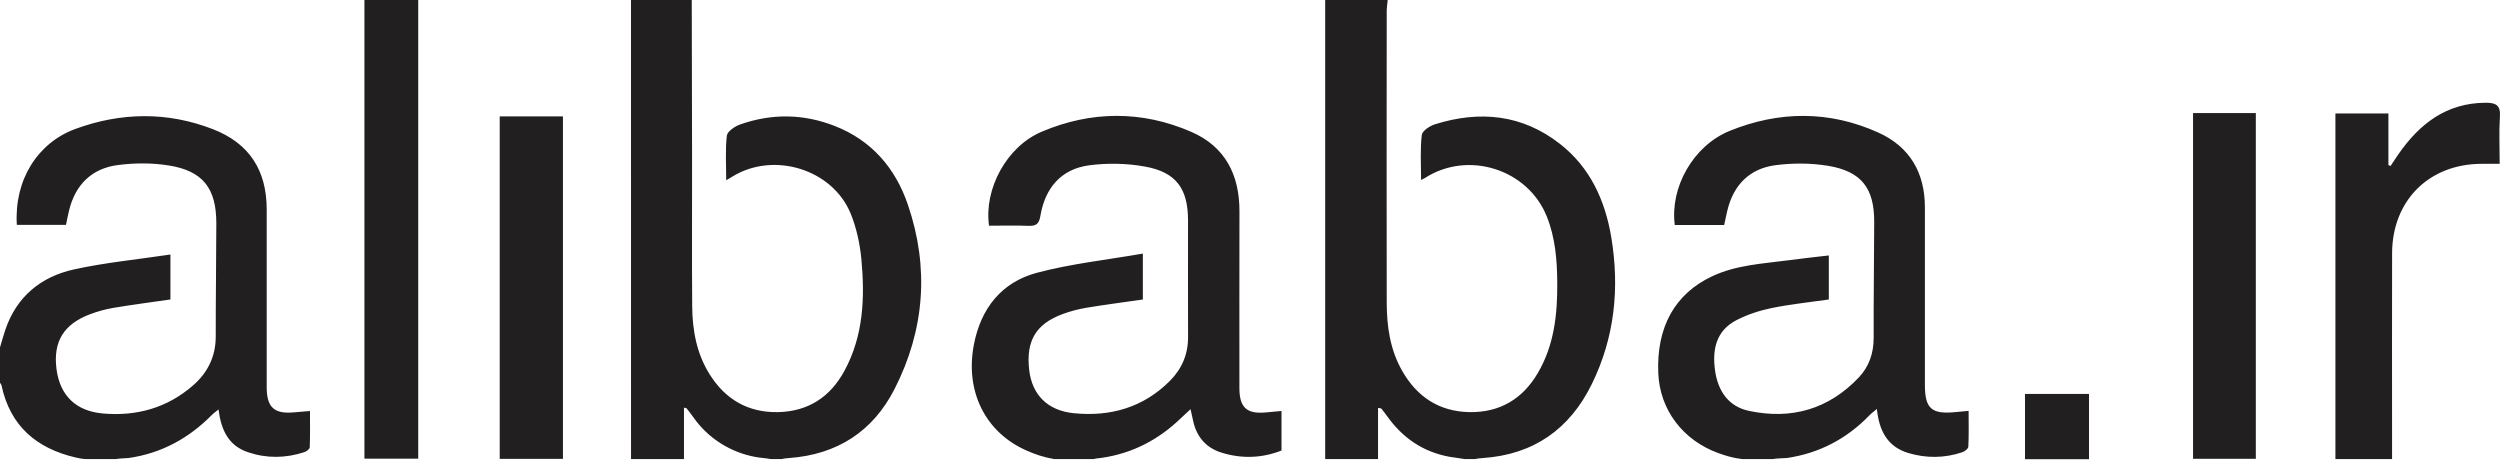 <?xml version="1.0" encoding="UTF-8"?>
<svg width="151px" height="28px" viewBox="0 0 151 28" version="1.1" xmlns="http://www.w3.org/2000/svg" xmlns:xlink="http://www.w3.org/1999/xlink">
    <title>Alibaba Travels Logo</title>
    <g stroke="none" stroke-width="1" fill="#221F20" fill-rule="evenodd">
        <path d="M88.472,27.728 C88.171,27.67 87.87,27.648 87.566,27.593 C85.955,27.303 84.714,26.448 83.774,25.126 C83.664,24.972 83.55,24.826 83.432,24.68 C83.412,24.655 83.354,24.663 83.233,24.638 L83.233,27.728 L80.041,27.728 L80.041,0.002 L83.816,0.002 C83.796,0.228 83.758,0.454 83.758,0.68 C83.752,6.543 83.749,12.403 83.758,18.265 C83.76,19.7 83.957,21.104 84.681,22.381 C85.573,23.959 86.914,24.856 88.751,24.892 C90.589,24.922 91.971,24.097 92.891,22.519 C93.878,20.831 94.074,18.966 94.058,17.068 C94.049,15.708 93.941,14.353 93.422,13.065 C92.272,10.212 88.669,9.073 86.068,10.75 C86.018,10.78 85.966,10.803 85.833,10.872 C85.833,9.928 85.772,9.034 85.875,8.157 C85.899,7.909 86.355,7.605 86.676,7.506 C89.376,6.659 91.946,6.91 94.223,8.692 C96.047,10.116 96.948,12.099 97.321,14.334 C97.833,17.402 97.526,20.387 96.144,23.201 C94.812,25.916 92.637,27.452 89.578,27.665 C89.459,27.673 89.221,27.692 89.105,27.728 L88.472,27.728 Z M46.56,27.728 C46.25,27.673 45.941,27.656 45.631,27.601 C44.136,27.325 42.793,26.487 41.912,25.248 C41.773,25.049 41.621,24.856 41.472,24.666 C41.461,24.652 41.436,24.652 41.312,24.622 L41.312,27.728 L38.114,27.728 C38.112,18.511 38.112,9.222 38.112,0.002 L41.782,0.002 C41.787,3.202 41.798,6.405 41.801,9.608 C41.807,12.579 41.784,15.553 41.809,18.525 C41.823,19.962 42.08,21.361 42.86,22.605 C43.81,24.125 45.186,24.928 46.994,24.892 C48.809,24.853 50.144,23.982 51.001,22.403 C52.162,20.271 52.245,17.953 52.024,15.619 C51.932,14.695 51.728,13.749 51.377,12.894 C50.277,10.22 46.748,9.142 44.266,10.648 C44.164,10.709 44.062,10.769 43.863,10.888 C43.863,9.931 43.802,9.053 43.901,8.195 C43.932,7.939 44.377,7.635 44.692,7.522 C46.599,6.846 48.522,6.868 50.407,7.605 C52.643,8.474 54.085,10.154 54.837,12.367 C56.136,16.174 55.854,19.923 54.03,23.499 C52.723,26.059 50.562,27.455 47.665,27.665 C47.547,27.673 47.339,27.692 47.226,27.728 L46.56,27.728 Z M63.67,27.728 C63.024,27.615 62.515,27.441 61.971,27.198 C59.484,26.087 58.284,23.604 58.823,20.812 C59.246,18.621 60.492,17.049 62.623,16.477 C64.693,15.926 66.846,15.699 69.029,15.316 L69.029,18.089 C67.893,18.254 66.755,18.4 65.621,18.588 C65.13,18.671 64.638,18.8 64.171,18.974 C62.554,19.578 61.962,20.599 62.164,22.354 C62.338,23.835 63.261,24.798 64.856,24.958 C67.067,25.179 69.057,24.616 70.665,23.002 C71.389,22.274 71.765,21.391 71.759,20.348 C71.751,18.003 71.757,15.658 71.757,13.313 C71.757,11.401 71.044,10.4 69.156,10.06 C68.064,9.862 66.895,9.84 65.796,9.983 C64.077,10.209 63.12,11.368 62.839,13.043 C62.758,13.534 62.573,13.658 62.114,13.641 C61.319,13.608 60.523,13.633 59.738,13.633 C59.423,11.421 60.796,8.852 62.919,7.955 C65.909,6.689 68.971,6.667 71.958,7.966 C74.003,8.855 74.868,10.565 74.863,12.759 C74.855,16.317 74.86,19.876 74.86,23.435 C74.86,24.616 75.305,25.022 76.471,24.909 C76.761,24.881 77.052,24.853 77.403,24.823 L77.403,27.212 C76.225,27.673 75.012,27.72 73.791,27.342 C72.879,27.063 72.309,26.431 72.083,25.499 C72.025,25.262 71.978,25.024 71.909,24.713 C71.685,24.92 71.508,25.085 71.334,25.251 C69.985,26.556 68.399,27.386 66.531,27.656 C66.459,27.667 66.13,27.692 66.061,27.728 L63.67,27.728 Z M105.227,27.728 C104.674,27.665 104.212,27.521 103.787,27.367 C101.637,26.586 100.255,24.746 100.161,22.55 C100.039,19.761 101.164,17.744 103.408,16.69 C104.884,15.995 106.484,15.928 108.054,15.716 C108.844,15.608 109.632,15.528 110.461,15.429 L110.461,18.089 C109.314,18.254 108.153,18.373 107.012,18.605 C106.285,18.754 105.55,18.994 104.892,19.333 C103.646,19.97 103.411,21.118 103.591,22.392 C103.767,23.617 104.397,24.555 105.641,24.817 C108.203,25.364 110.461,24.715 112.279,22.79 C112.901,22.13 113.175,21.308 113.169,20.379 C113.161,18.058 113.197,15.735 113.202,13.412 C113.211,11.385 112.445,10.358 110.439,10.019 C109.386,9.842 108.261,9.84 107.2,9.983 C105.669,10.196 104.707,11.175 104.337,12.695 C104.268,12.977 104.212,13.263 104.14,13.589 L101.156,13.589 C100.86,11.335 102.256,8.805 104.478,7.903 C107.457,6.695 110.491,6.67 113.454,8.008 C115.361,8.871 116.262,10.441 116.264,12.521 C116.27,16.1 116.264,19.681 116.264,23.259 C116.267,24.677 116.665,25.03 118.097,24.892 C118.342,24.867 118.588,24.848 118.904,24.817 C118.904,25.571 118.923,26.28 118.887,26.98 C118.881,27.102 118.674,27.265 118.528,27.314 C117.444,27.678 116.339,27.687 115.25,27.358 C114.004,26.98 113.498,26.018 113.363,24.702 C113.183,24.856 113.039,24.955 112.92,25.08 C111.55,26.495 109.9,27.372 107.94,27.662 C107.866,27.67 107.164,27.692 107.095,27.728 L105.227,27.728 Z M0,20.982 C0.105,20.626 0.205,20.267 0.323,19.917 C1.003,17.911 2.473,16.714 4.466,16.273 C6.362,15.856 8.31,15.671 10.294,15.373 L10.294,18.088 C9.161,18.251 8.006,18.402 6.859,18.593 C6.389,18.673 5.92,18.8 5.469,18.968 C3.839,19.572 3.192,20.645 3.416,22.32 C3.629,23.881 4.574,24.83 6.21,24.974 C8.233,25.153 10.079,24.648 11.637,23.299 C12.533,22.527 13.03,21.547 13.03,20.331 C13.028,18.052 13.061,15.768 13.066,13.489 C13.069,11.376 12.256,10.316 10.175,9.991 C9.175,9.831 8.119,9.839 7.116,9.969 C5.552,10.173 4.565,11.141 4.179,12.68 C4.107,12.965 4.057,13.252 3.985,13.583 L1.017,13.583 C0.846,10.857 2.288,8.619 4.549,7.789 C7.304,6.779 10.098,6.735 12.845,7.797 C15.062,8.653 16.106,10.283 16.109,12.653 L16.109,23.393 C16.109,24.604 16.562,25.018 17.759,24.905 C18.049,24.88 18.342,24.855 18.723,24.825 C18.723,25.575 18.737,26.298 18.709,27.018 C18.704,27.123 18.51,27.267 18.378,27.311 C17.25,27.678 16.114,27.697 14.984,27.316 C13.79,26.919 13.354,25.962 13.199,24.731 C13.039,24.864 12.911,24.946 12.806,25.054 C11.411,26.469 9.753,27.38 7.768,27.664 C7.691,27.675 7.091,27.694 7.019,27.727 L5.165,27.727 C5.019,27.727 4.693,27.664 4.582,27.636 C2.205,27.084 0.614,25.733 0.091,23.277 C0.077,23.219 0.03,23.17 0,23.117 L0,20.982 Z M144.481,27.728 L141.059,27.728 L141.059,6.855 L144.26,6.855 L144.26,9.969 C144.304,9.989 144.343,10.011 144.387,10.027 C144.544,9.793 144.699,9.553 144.862,9.318 C146.144,7.475 147.761,6.215 150.138,6.206 C150.76,6.204 151.044,6.361 150.994,7.053 C150.934,7.958 150.981,8.877 150.981,9.895 C150.588,9.895 150.229,9.892 149.87,9.895 C146.703,9.911 144.495,12.116 144.483,15.288 C144.472,18.988 144.481,22.685 144.481,26.385 L144.481,27.728 Z M132.46,27.713 L132.46,6.828 L136.252,6.828 L136.252,27.713 L132.46,27.713 Z M122.31,27.735 L122.31,23.795 L126.176,23.795 L126.176,27.735 L122.31,27.735 Z M22.011,27.704 L22.011,0 L25.261,0 L25.261,27.704 L22.011,27.704 Z M30.183,27.715 L30.183,7.032 L34.002,7.032 L34.002,27.715 L30.183,27.715 Z" ></path>
    </g>
</svg>